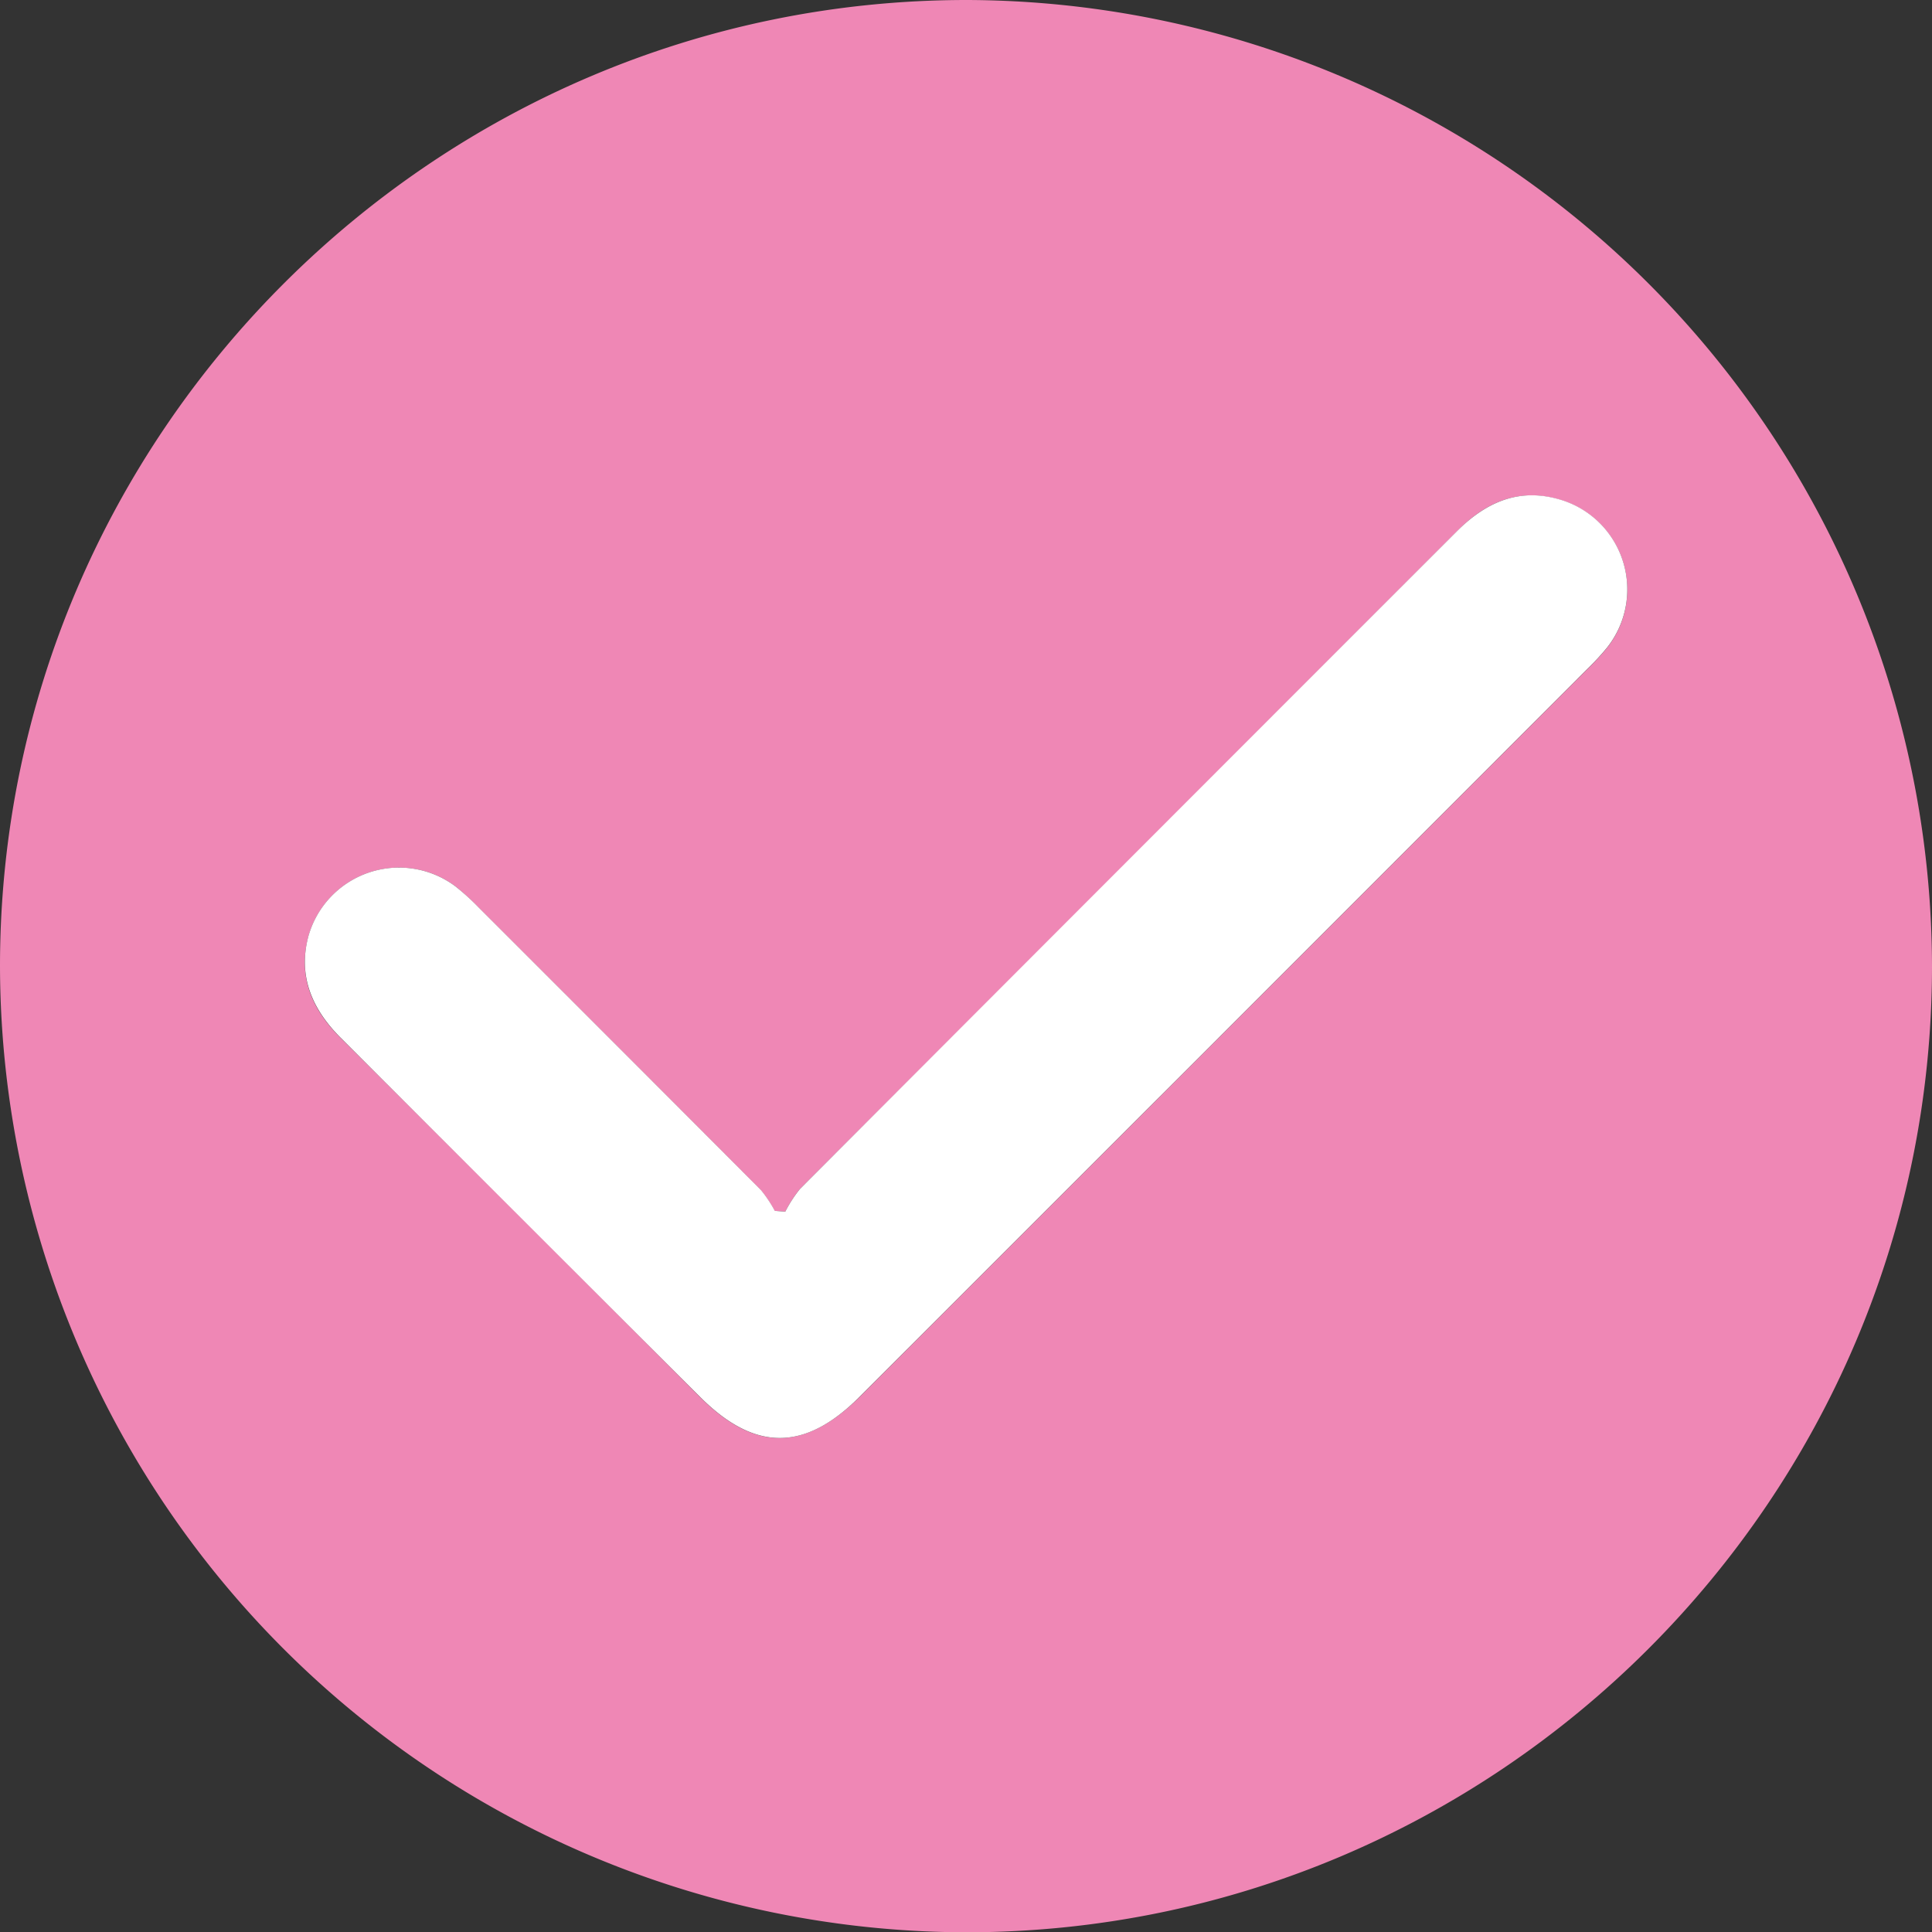 <?xml version="1.0" encoding="UTF-8"?> <svg xmlns="http://www.w3.org/2000/svg" viewBox="0 0 203.59 203.62"><rect x="0" y="0" width="203.59" height="203.62" fill="#333333" stroke="none"/> <defs> <style>.cls-1{fill:#ef87b5;}.cls-2{fill:#fff;}</style> </defs> <g id="Слой_2" data-name="Слой 2"> <g id="Слой_1-2" data-name="Слой 1"> <path class="cls-1" d="M203.59,101.89c-.05,56.07-45.82,101.78-101.87,101.73A102,102,0,0,1,0,101.73C.05,45.67,45.83,0,101.88,0A102,102,0,0,1,203.59,101.89ZM82.75,127.68l-1.12-.08a13.76,13.76,0,0,0-1.45-2.18Q65.33,110.51,50.44,95.65A24.85,24.85,0,0,0,48,93.41,9.92,9.92,0,0,0,32.5,98.67c-1.13,4.24.36,7.69,3.41,10.72q19,18.86,37.84,37.81c5.78,5.78,11,5.78,16.84,0q38.34-38.33,76.65-76.66a26.5,26.5,0,0,0,2.1-2.27,9.87,9.87,0,0,0-4.64-15.51c-4.41-1.43-8,0-11.17,3.24Q119,90.66,84.31,125.28A13.75,13.75,0,0,0,82.75,127.68Z"></path> <path class="cls-2" d="M82.75,127.68a13.75,13.75,0,0,1,1.56-2.4q34.6-34.66,69.22-69.3c3.18-3.19,6.76-4.67,11.17-3.24a9.87,9.87,0,0,1,4.64,15.51,26.5,26.5,0,0,1-2.1,2.27q-38.31,38.34-76.65,76.66c-5.79,5.8-11.06,5.8-16.84,0q-18.91-18.9-37.84-37.81c-3-3-4.54-6.48-3.41-10.72A9.92,9.92,0,0,1,48,93.41a24.85,24.85,0,0,1,2.46,2.24q14.88,14.86,29.74,29.77a13.76,13.76,0,0,1,1.45,2.18Z"></path> </g> </g> </svg> 